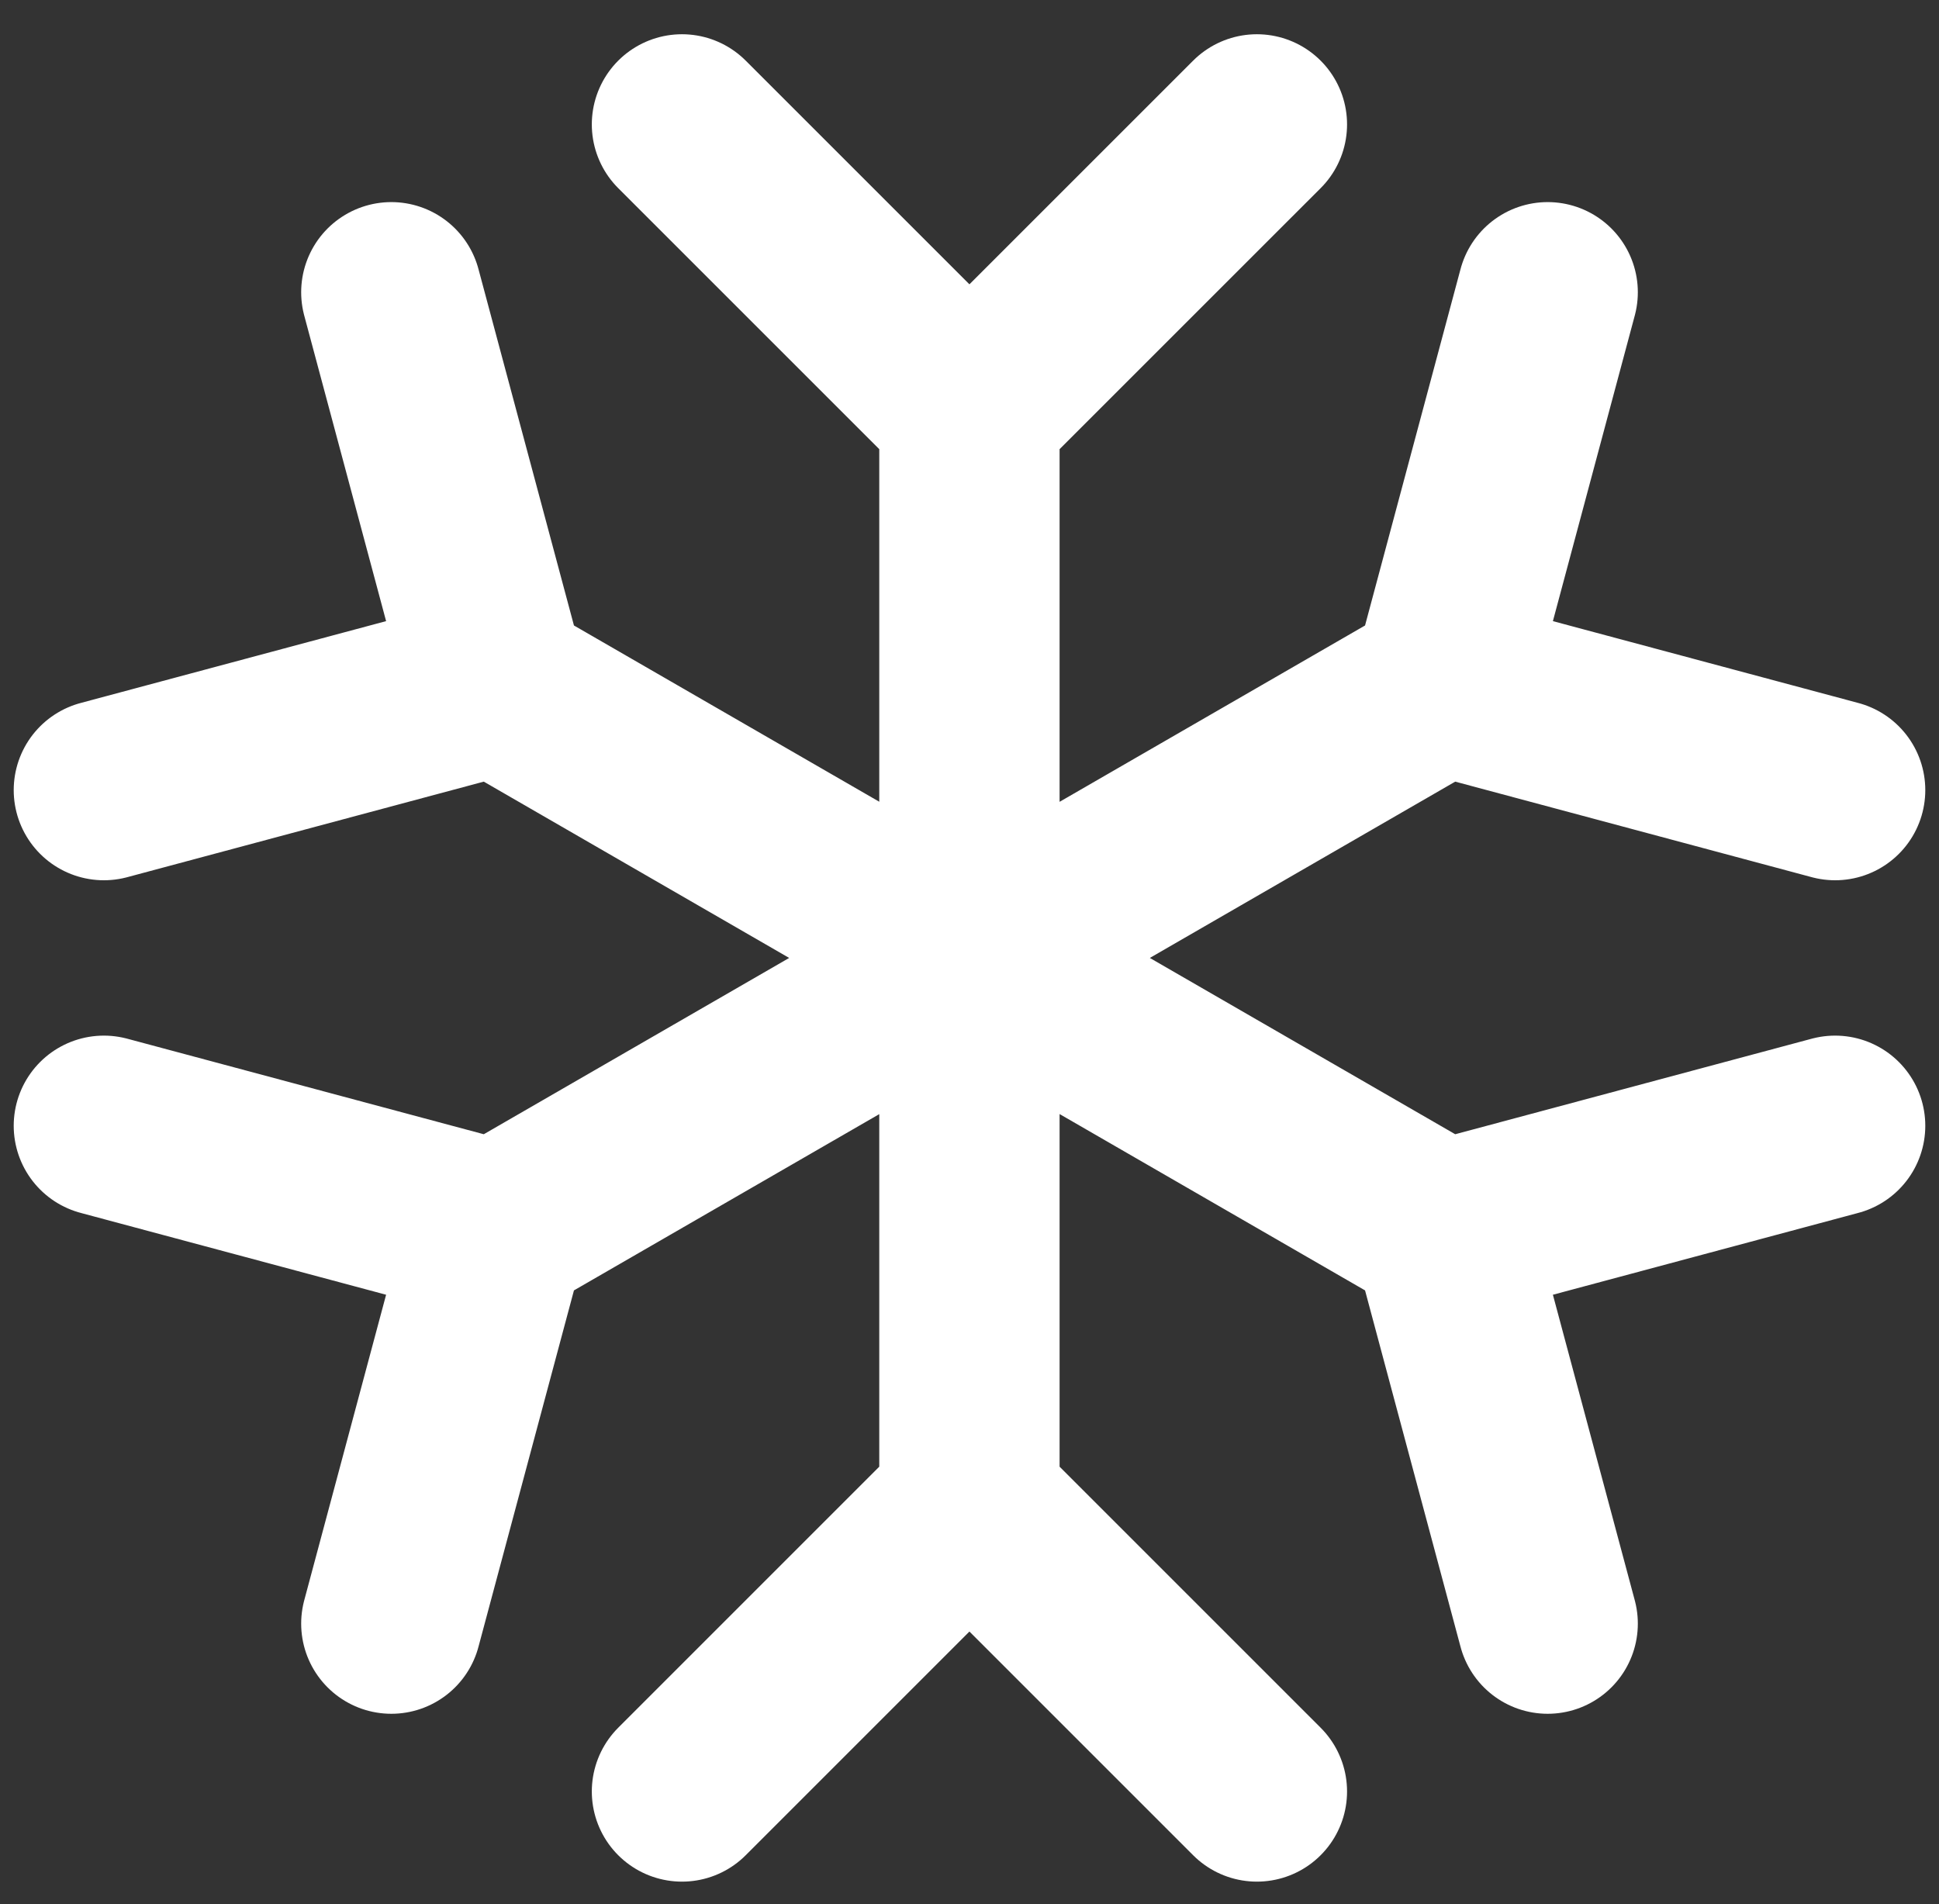 <?xml version="1.0" encoding="UTF-8" standalone="yes"?>
<svg width="56" height="55" viewBox="0 0 56 55" fill="none" xmlns="http://www.w3.org/2000/svg">
  <rect x="0" y="0" width="56" height="55" fill="#333333" stroke="none"/>
  <path d="M19.696 51.742L27.998 43.44M27.998 43.44L36.3 51.742M27.998 43.44V11.894M36.3 3.593L27.998 11.894M27.998 11.894L19.696 3.593M3 32.515L14.34 35.554M14.34 35.554L11.302 46.894M14.34 35.554L41.66 19.781M53 22.82L41.66 19.781M41.66 19.781L44.698 8.441M11.302 8.441L14.34 19.781M14.34 19.781L3 22.82M14.34 19.781L41.66 35.554M44.698 46.894L41.66 35.554M41.66 35.554L53 32.515" stroke="white" stroke-width="5.208" stroke-linecap="round" stroke-linejoin="round"/>
</svg>